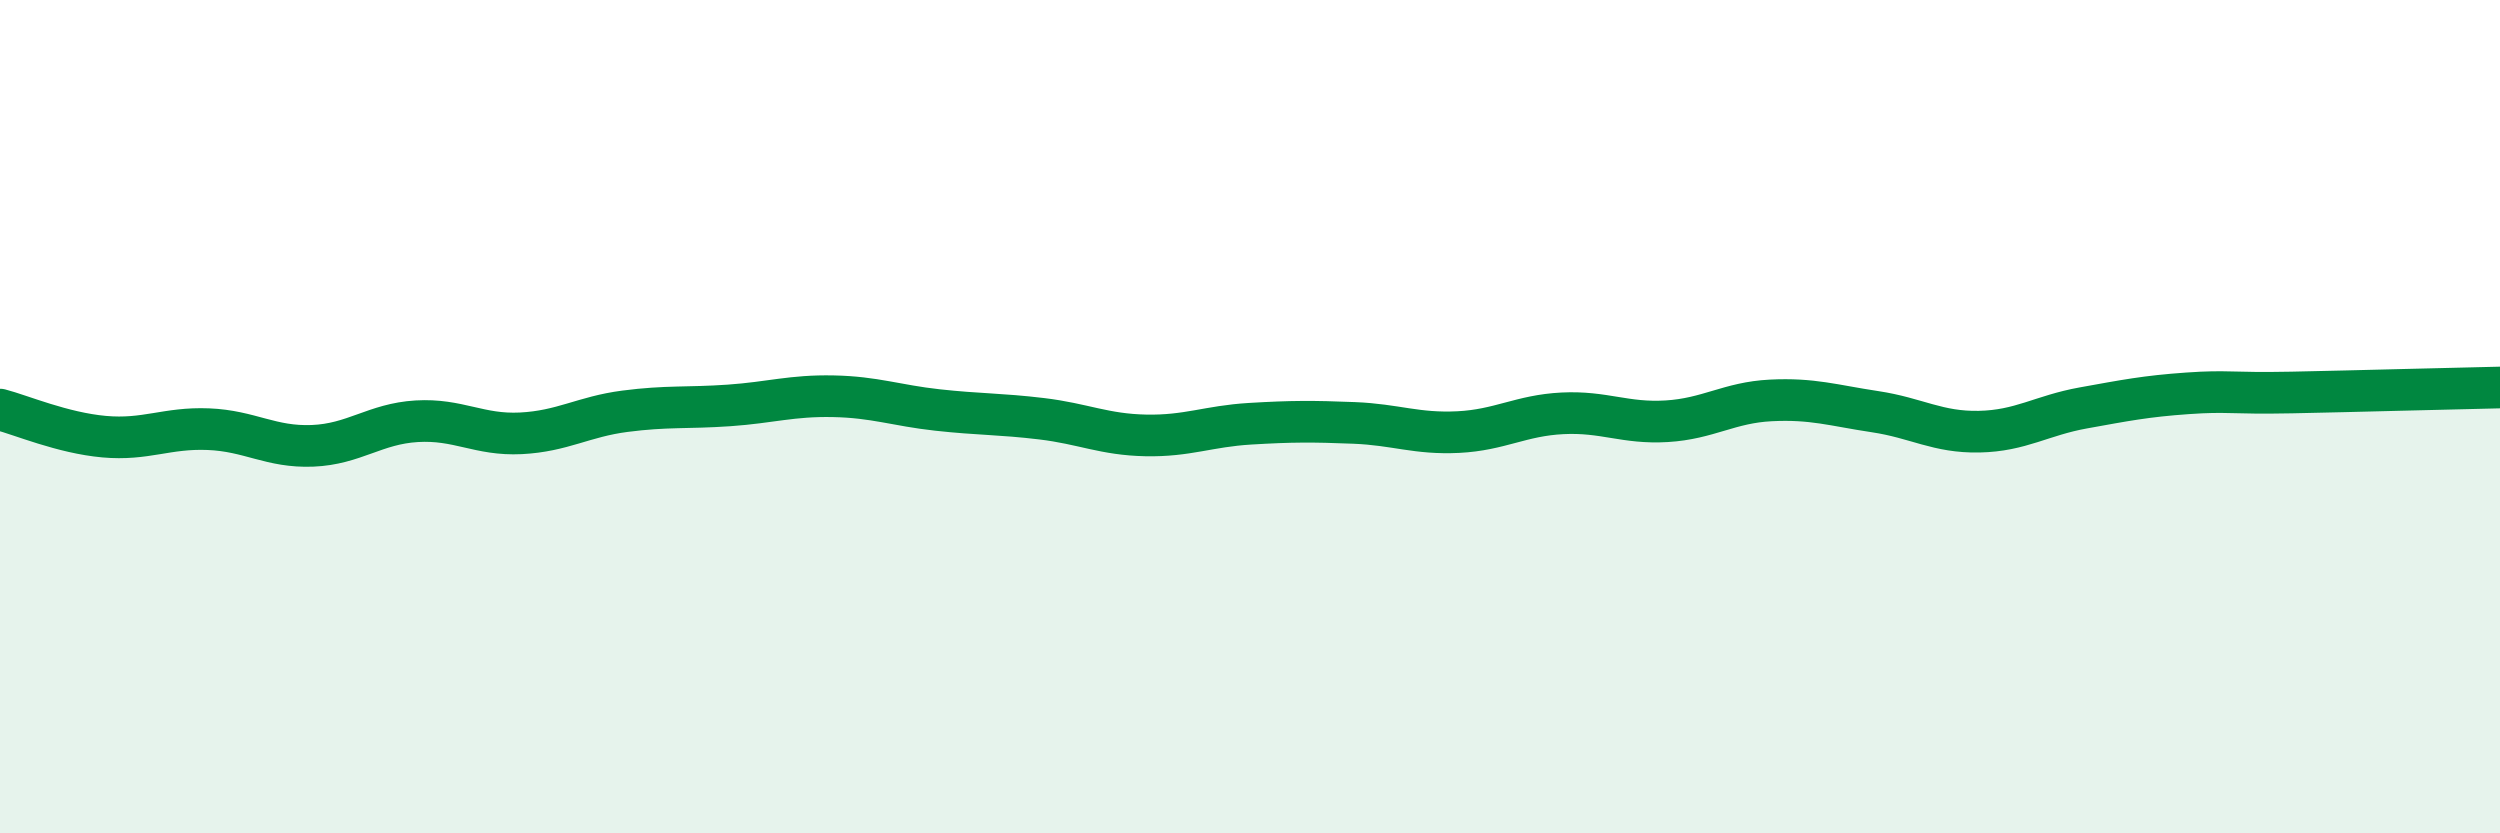 
    <svg width="60" height="20" viewBox="0 0 60 20" xmlns="http://www.w3.org/2000/svg">
      <path
        d="M 0,9.83 C 0.5,9.96 1.5,10.39 2.5,10.48 C 3.5,10.57 4,10.26 5,10.3 C 6,10.34 6.5,10.74 7.5,10.7 C 8.5,10.66 9,10.17 10,10.11 C 11,10.05 11.5,10.45 12.5,10.4 C 13.5,10.35 14,10 15,9.87 C 16,9.74 16.5,9.8 17.5,9.73 C 18.5,9.66 19,9.49 20,9.51 C 21,9.53 21.5,9.73 22.5,9.84 C 23.5,9.95 24,9.93 25,10.05 C 26,10.17 26.5,10.43 27.5,10.45 C 28.5,10.47 29,10.23 30,10.17 C 31,10.11 31.5,10.11 32.5,10.15 C 33.5,10.19 34,10.42 35,10.37 C 36,10.32 36.5,9.97 37.5,9.92 C 38.5,9.87 39,10.17 40,10.11 C 41,10.05 41.5,9.66 42.5,9.61 C 43.5,9.56 44,9.73 45,9.88 C 46,10.03 46.5,10.38 47.5,10.36 C 48.5,10.34 49,9.97 50,9.79 C 51,9.61 51.5,9.51 52.5,9.44 C 53.5,9.37 53.5,9.45 55,9.42 C 56.5,9.39 59,9.32 60,9.3L60 20L0 20Z"
        fill="#008740"
        opacity="0.1"
        stroke-linecap="round"
        stroke-linejoin="round"
      />
      <path
        d="M 0,9.83 C 0.5,9.96 1.5,10.39 2.5,10.48 C 3.5,10.57 4,10.26 5,10.3 C 6,10.34 6.5,10.74 7.5,10.7 C 8.5,10.66 9,10.17 10,10.11 C 11,10.05 11.5,10.45 12.5,10.4 C 13.5,10.35 14,10 15,9.87 C 16,9.74 16.5,9.8 17.5,9.73 C 18.5,9.66 19,9.49 20,9.51 C 21,9.53 21.5,9.73 22.5,9.84 C 23.5,9.95 24,9.93 25,10.05 C 26,10.17 26.5,10.43 27.5,10.45 C 28.5,10.47 29,10.23 30,10.17 C 31,10.11 31.5,10.11 32.5,10.15 C 33.5,10.19 34,10.42 35,10.37 C 36,10.32 36.5,9.97 37.5,9.92 C 38.5,9.87 39,10.17 40,10.11 C 41,10.05 41.5,9.66 42.5,9.61 C 43.5,9.56 44,9.73 45,9.88 C 46,10.03 46.5,10.38 47.5,10.36 C 48.5,10.34 49,9.97 50,9.79 C 51,9.61 51.5,9.51 52.5,9.44 C 53.5,9.37 53.5,9.45 55,9.42 C 56.5,9.39 59,9.32 60,9.3"
        stroke="#008740"
        stroke-width="1"
        fill="none"
        stroke-linecap="round"
        stroke-linejoin="round"
      />
    </svg>
  